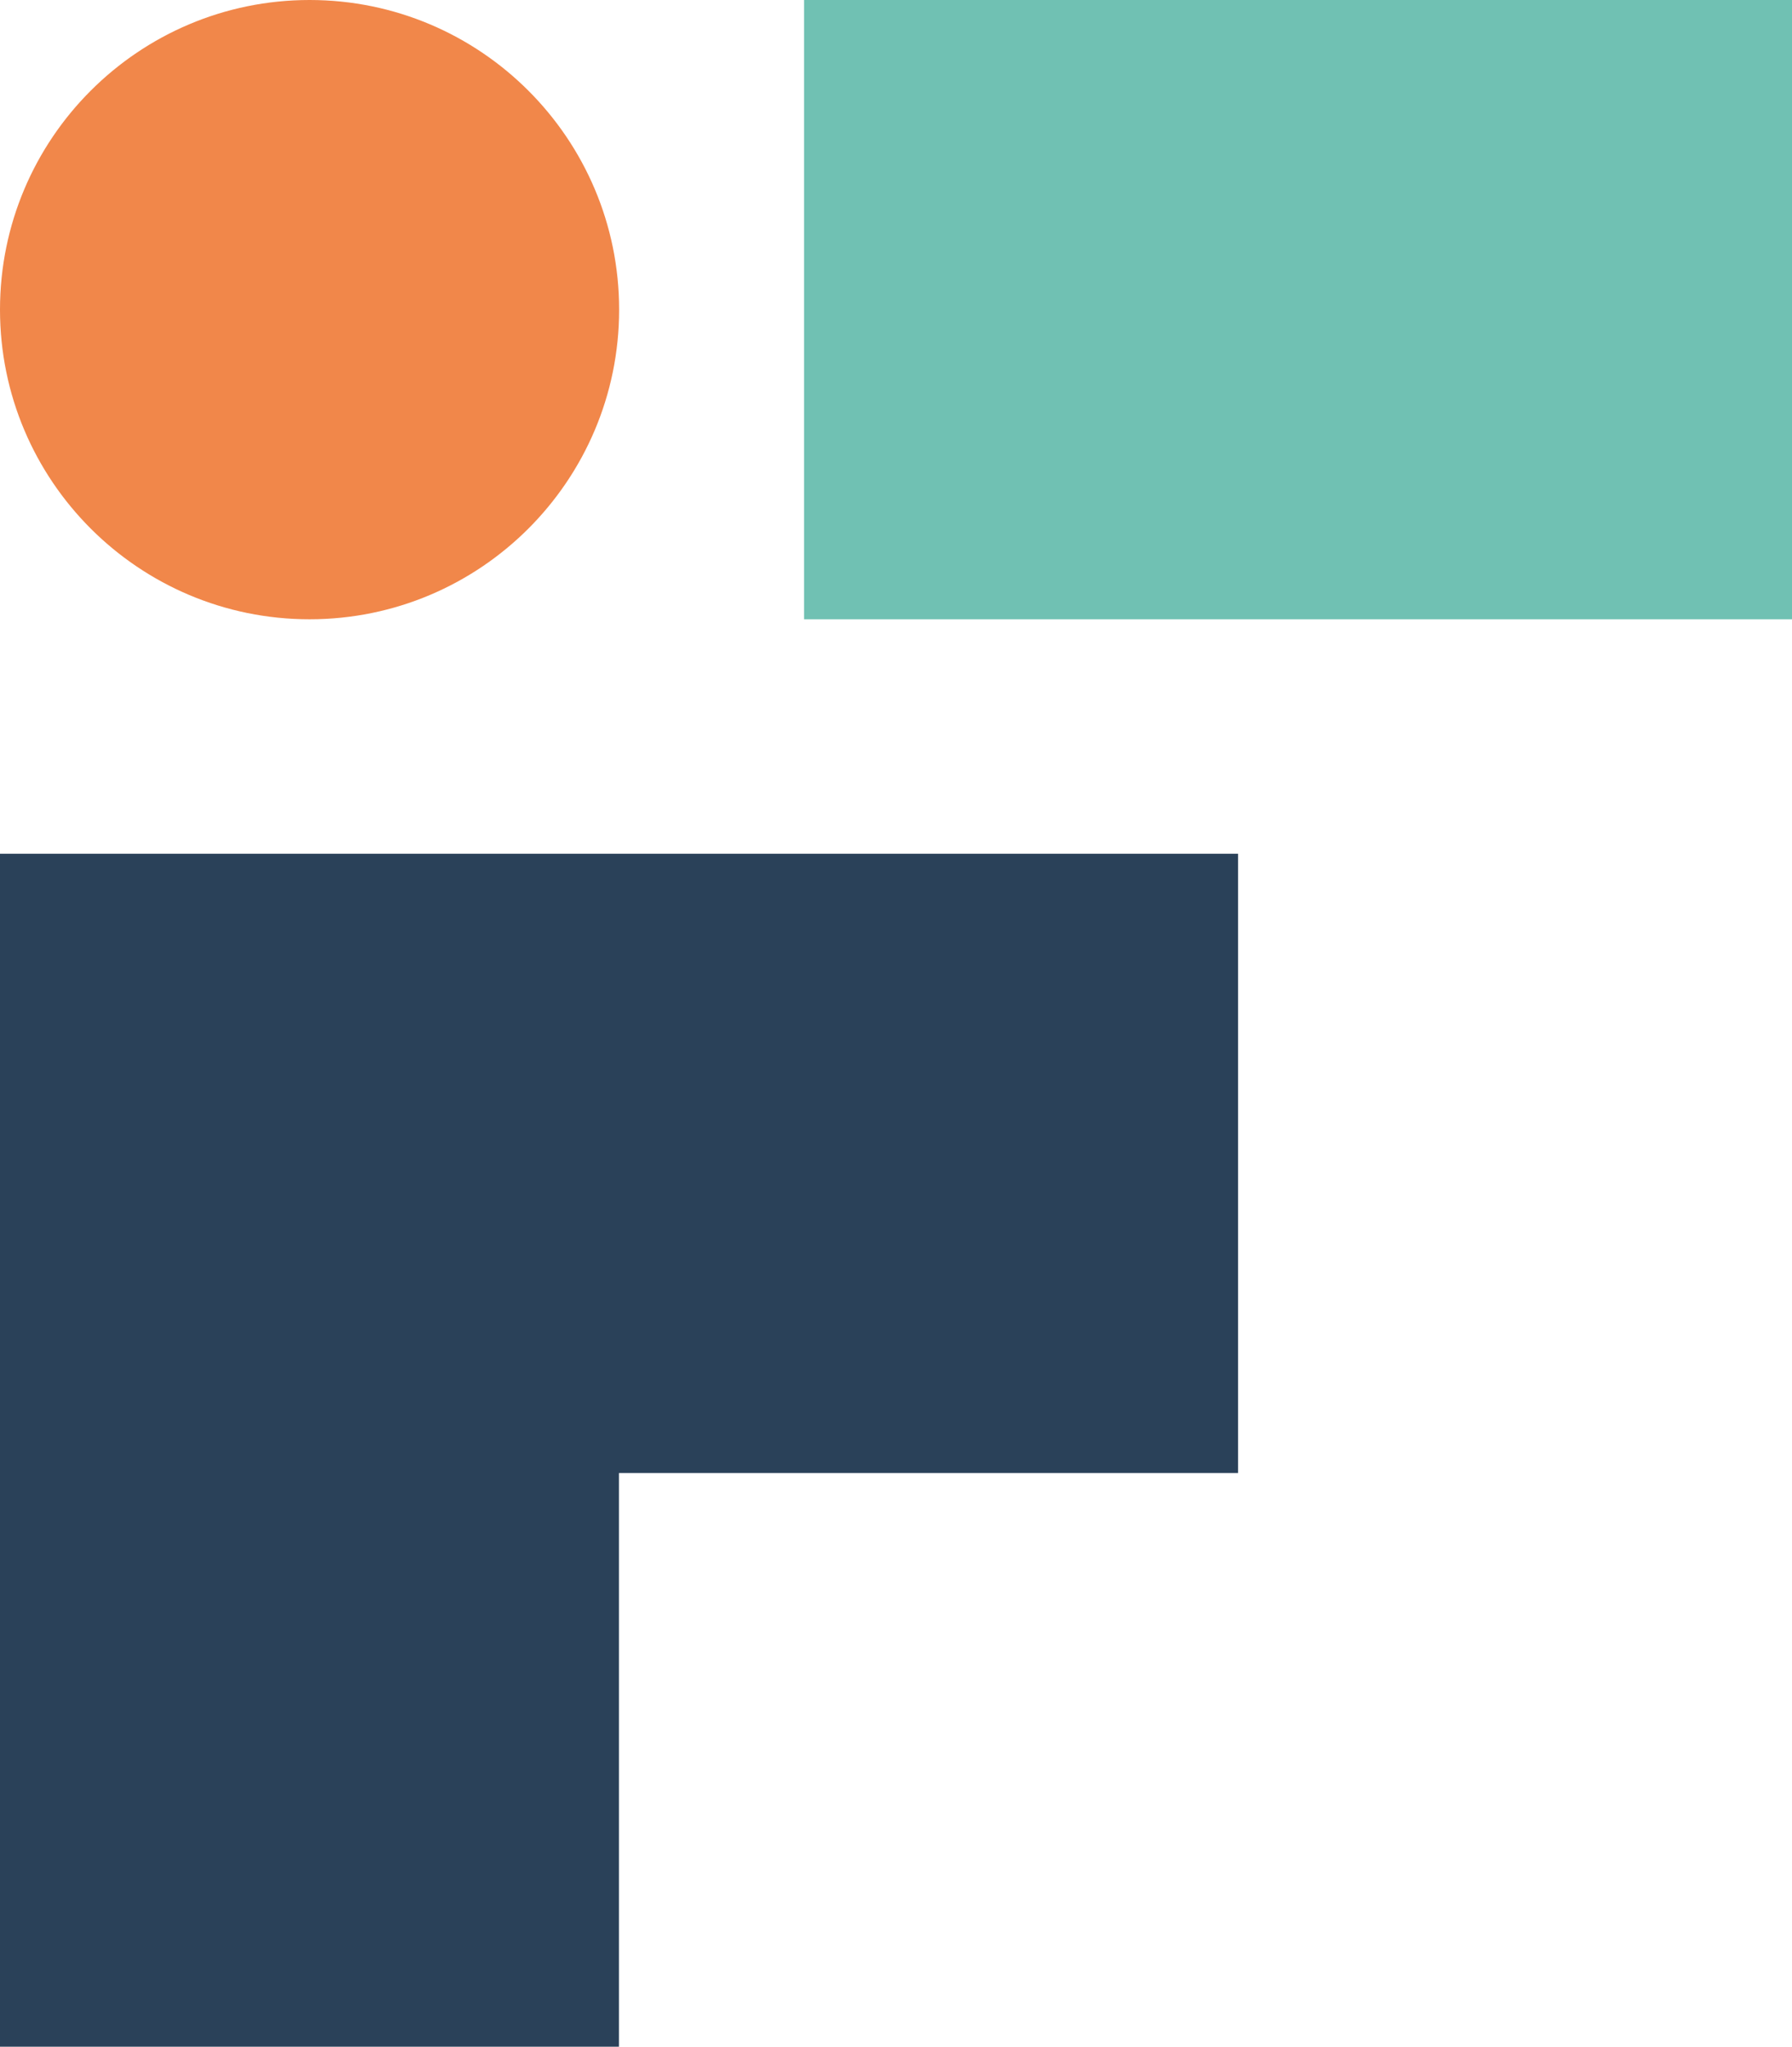<?xml version="1.0" encoding="UTF-8"?>
<svg id="Layer_1" xmlns="http://www.w3.org/2000/svg" viewBox="0 0 1050.04 1198.97">
  <path d="M1050.04,0H471.14v362.78h578.9V0Z" style="fill: #70c1b3;"/>
  <path d="M725.46,500.13v362.78h-362.78v336.06H0V500.13h725.46Z" style="fill: #2a4159;"/>
  <path d="M181.39,0c100.14,0,181.39,81.24,181.39,181.39s-81.25,181.39-181.39,181.39S0,281.53,0,181.39,81.24,0,181.39,0Z" style="fill: #f1874a;"/>
</svg>